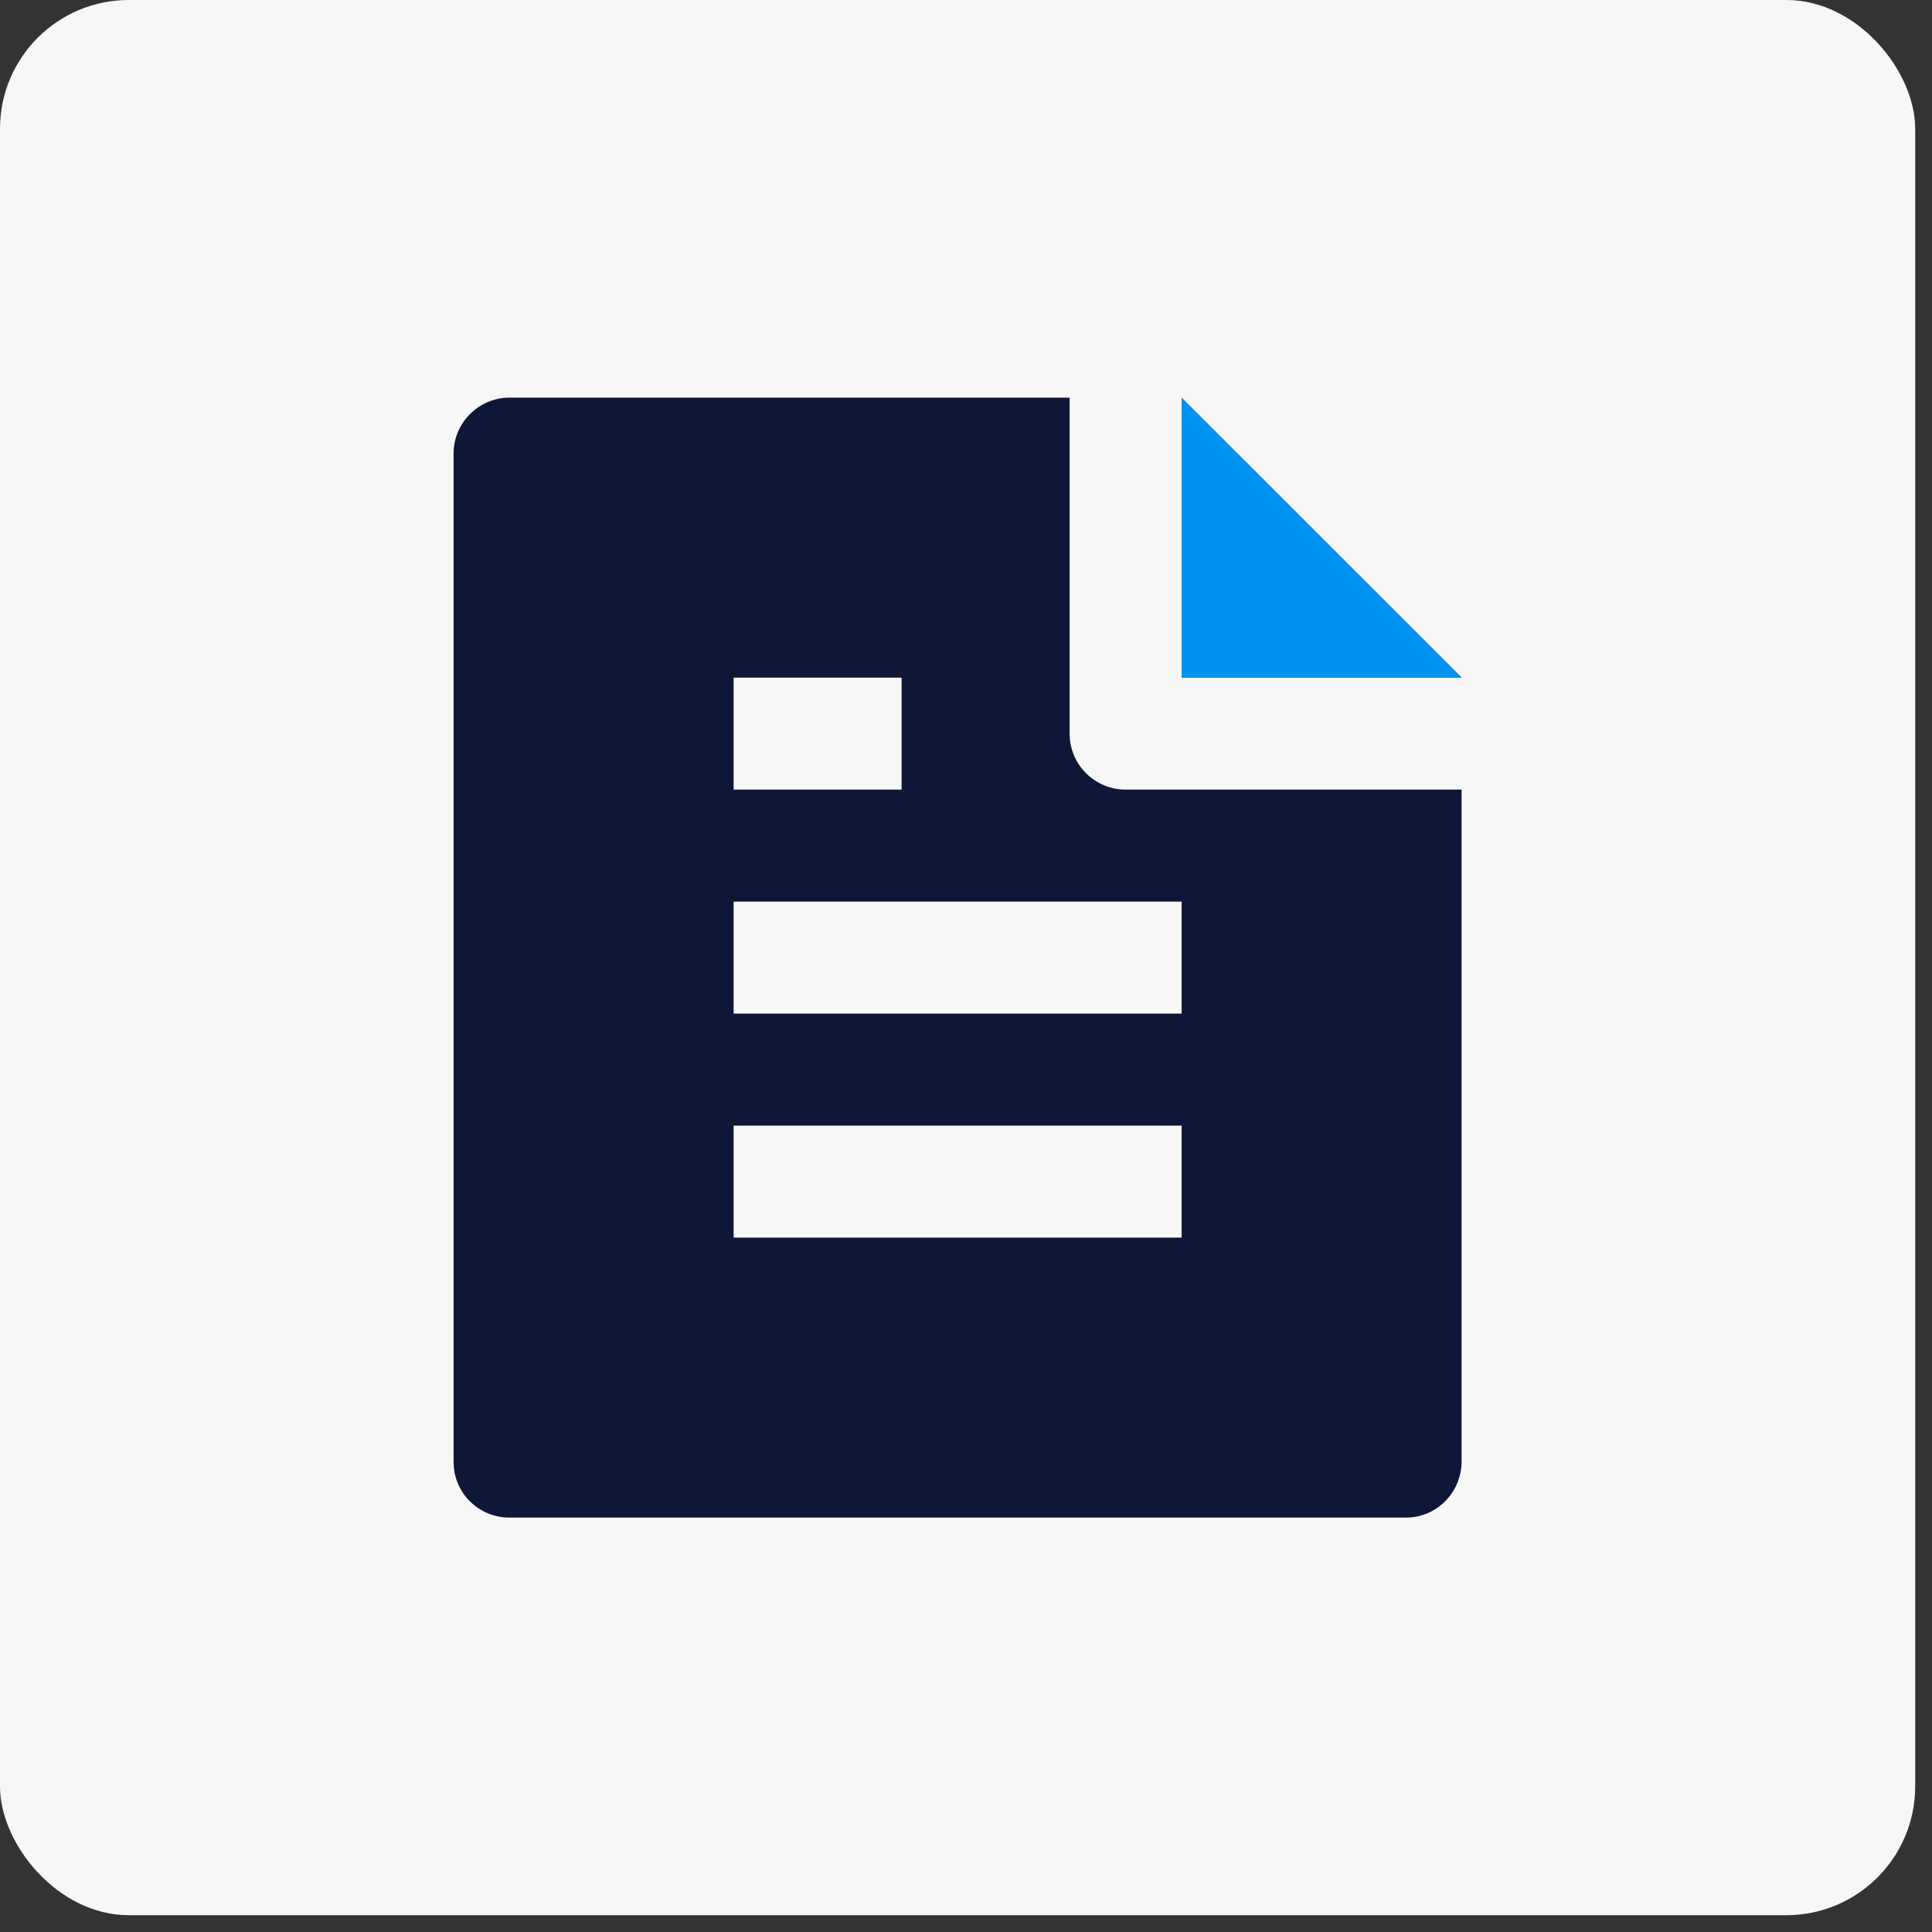 <svg width="46" height="46" viewBox="0 0 46 46" fill="none" xmlns="http://www.w3.org/2000/svg">
<rect x="0" y="0" width="46" height="46" fill="#333333" stroke="none"/>
<rect width="45.6" height="45.6" rx="3.067" fill="#F7F7F7"/>
<path d="M34.8 18.8V34.79C34.8 35.535 34.207 36.133 33.476 36.133H12.125C11.394 36.133 10.8 35.541 10.8 34.811V10.789C10.8 10.074 11.396 9.467 12.131 9.467H25.467V17.467C25.467 18.203 26.064 18.8 26.8 18.8H34.8ZM34.8 16.134H28.134V9.471L34.8 16.134ZM17.467 16.134V18.8H21.467V16.134H17.467ZM17.467 21.467V24.134H28.134V21.467H17.467ZM17.467 26.8V29.467H28.134V26.8H17.467Z" fill="#0E1737"/>
<path d="M34.8 16.134H28.134V9.471L34.8 16.134Z" fill="#0094F0"/>
</svg>
